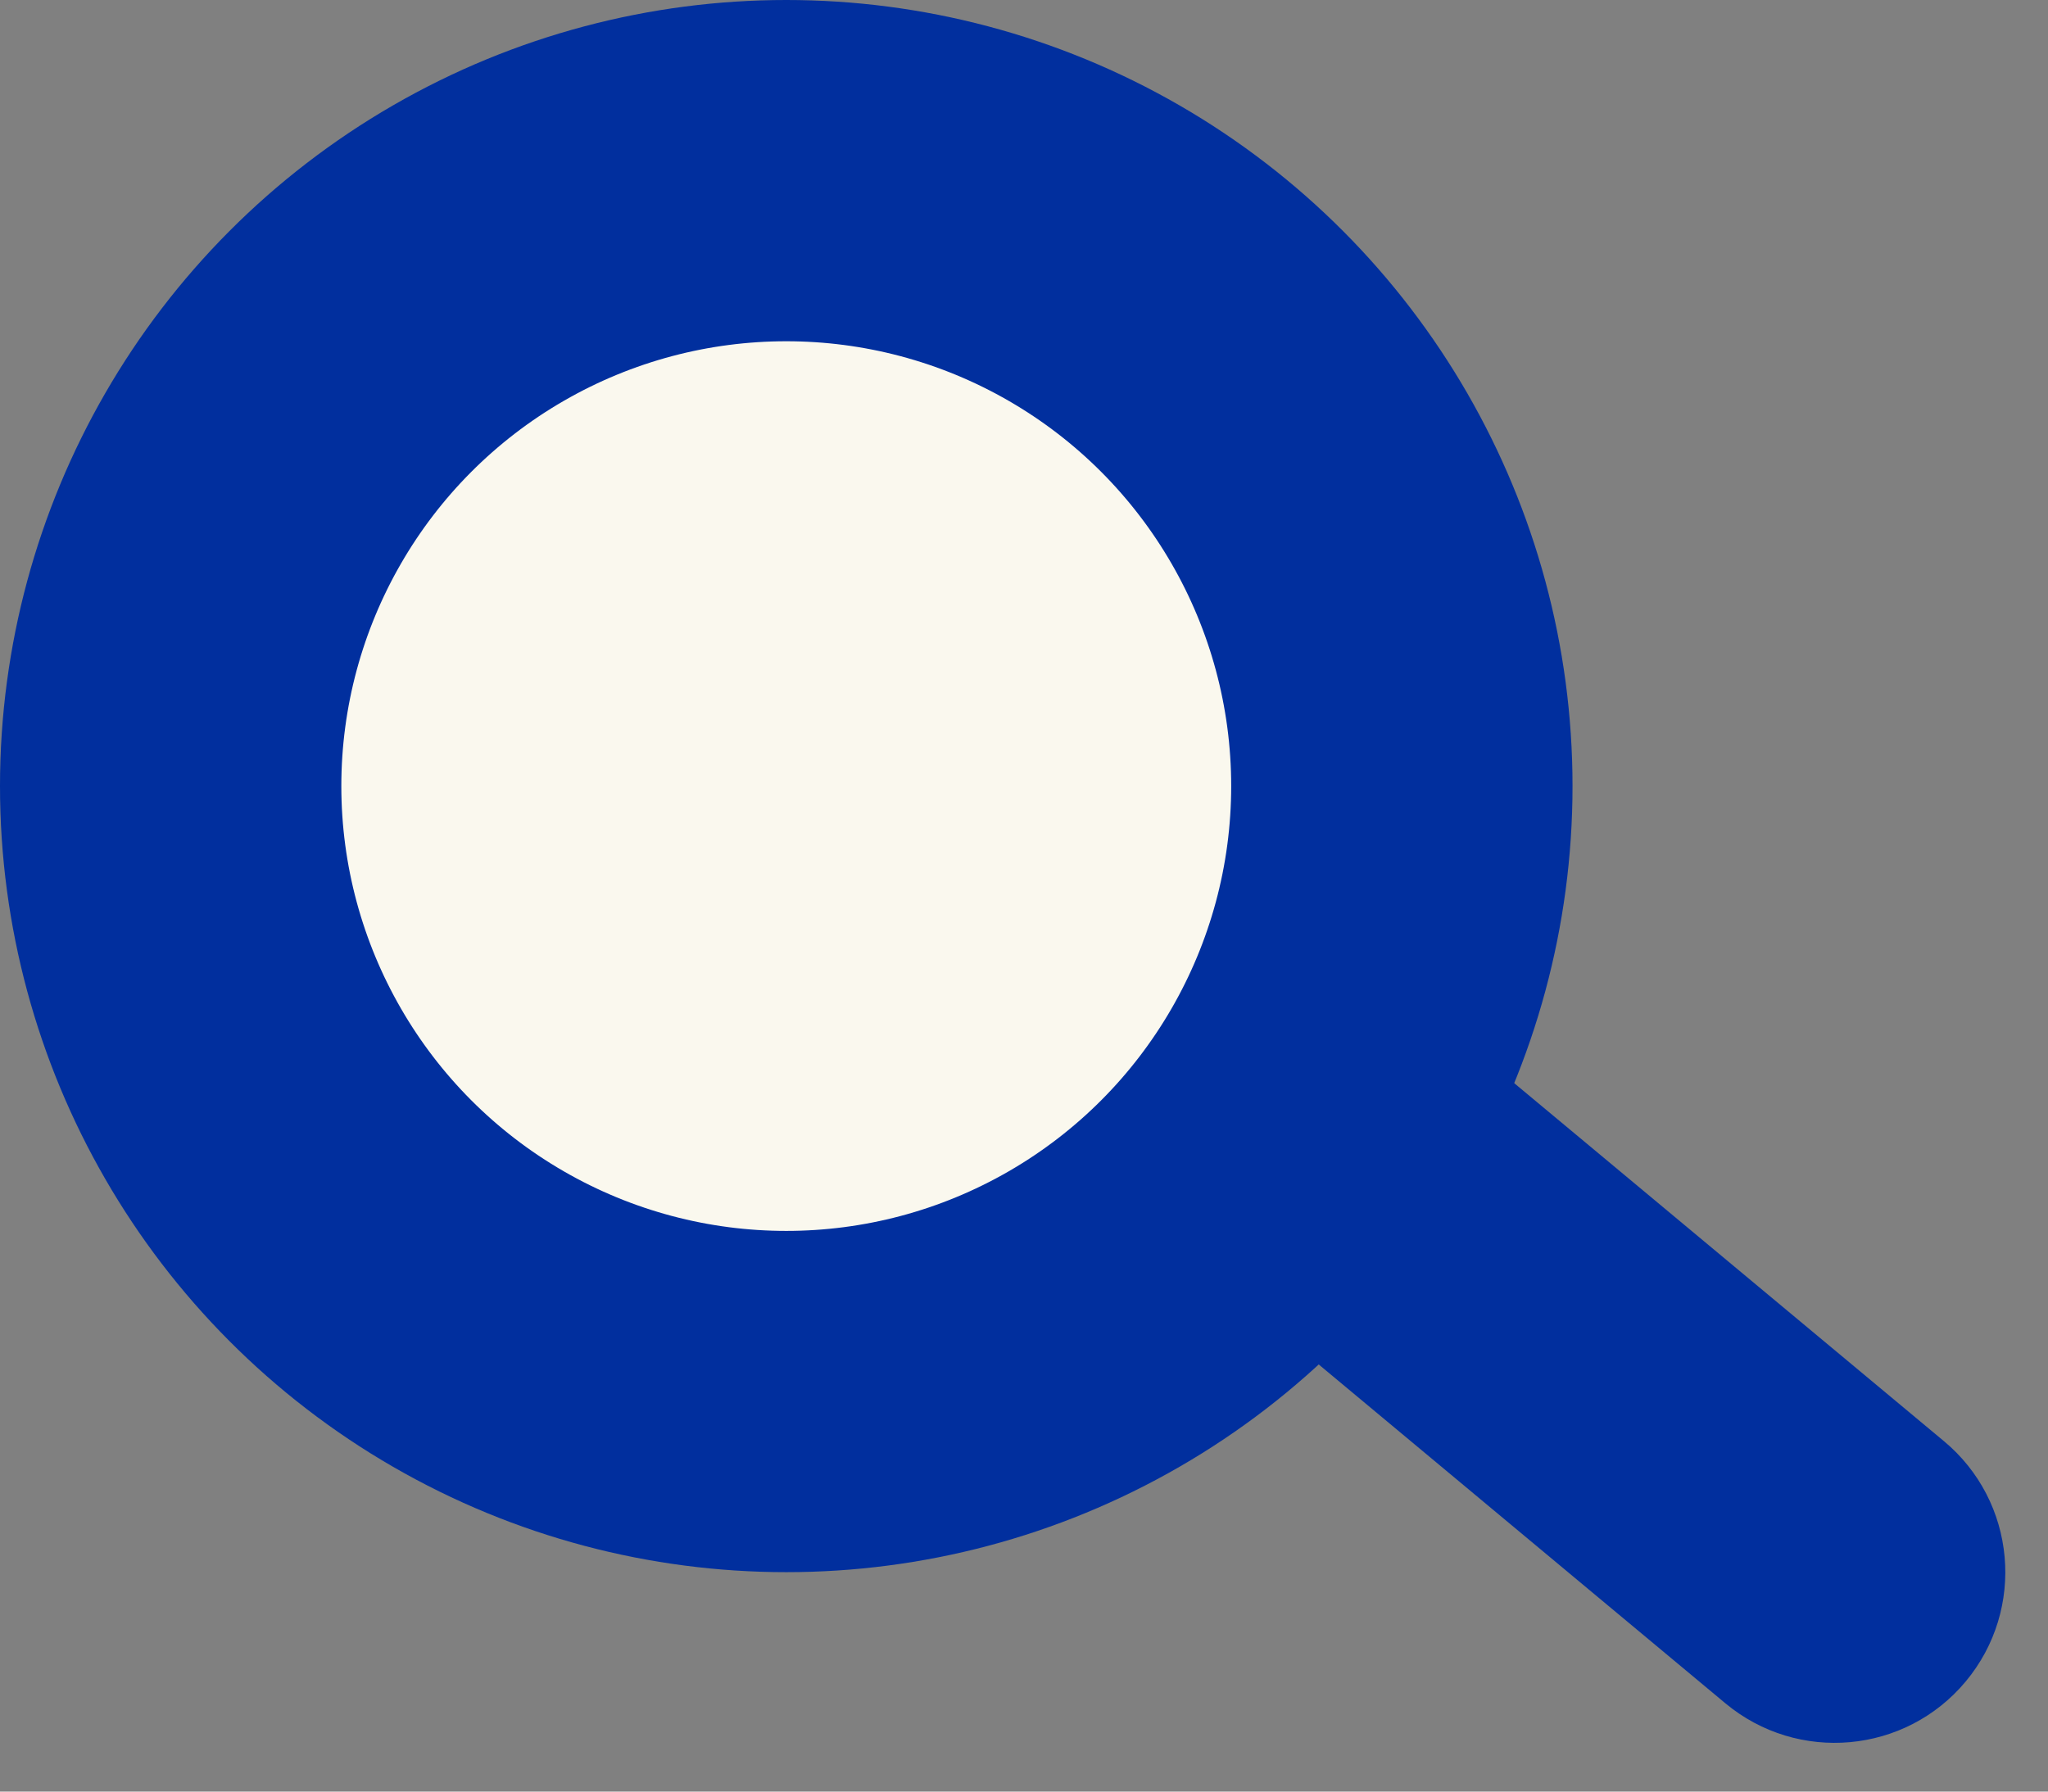<svg width="24" height="21" viewBox="0 0 24 21" fill="none" xmlns="http://www.w3.org/2000/svg">
<rect x="0" y="0" width="24" height="21" fill="#808080" stroke="none"/>
<circle cx="9.214" cy="9.214" r="7.214" fill="#FAF8EE00" stroke="#012F9E" stroke-width="4"/>
<path d="M20.219 19.965C21.068 20.672 22.329 20.558 23.036 19.709C23.743 18.86 23.629 17.599 22.78 16.892L20.219 19.965ZM14.077 14.846L20.219 19.965L22.78 16.892L16.637 11.773L14.077 14.846Z" fill="#012F9E"/>
</svg>
